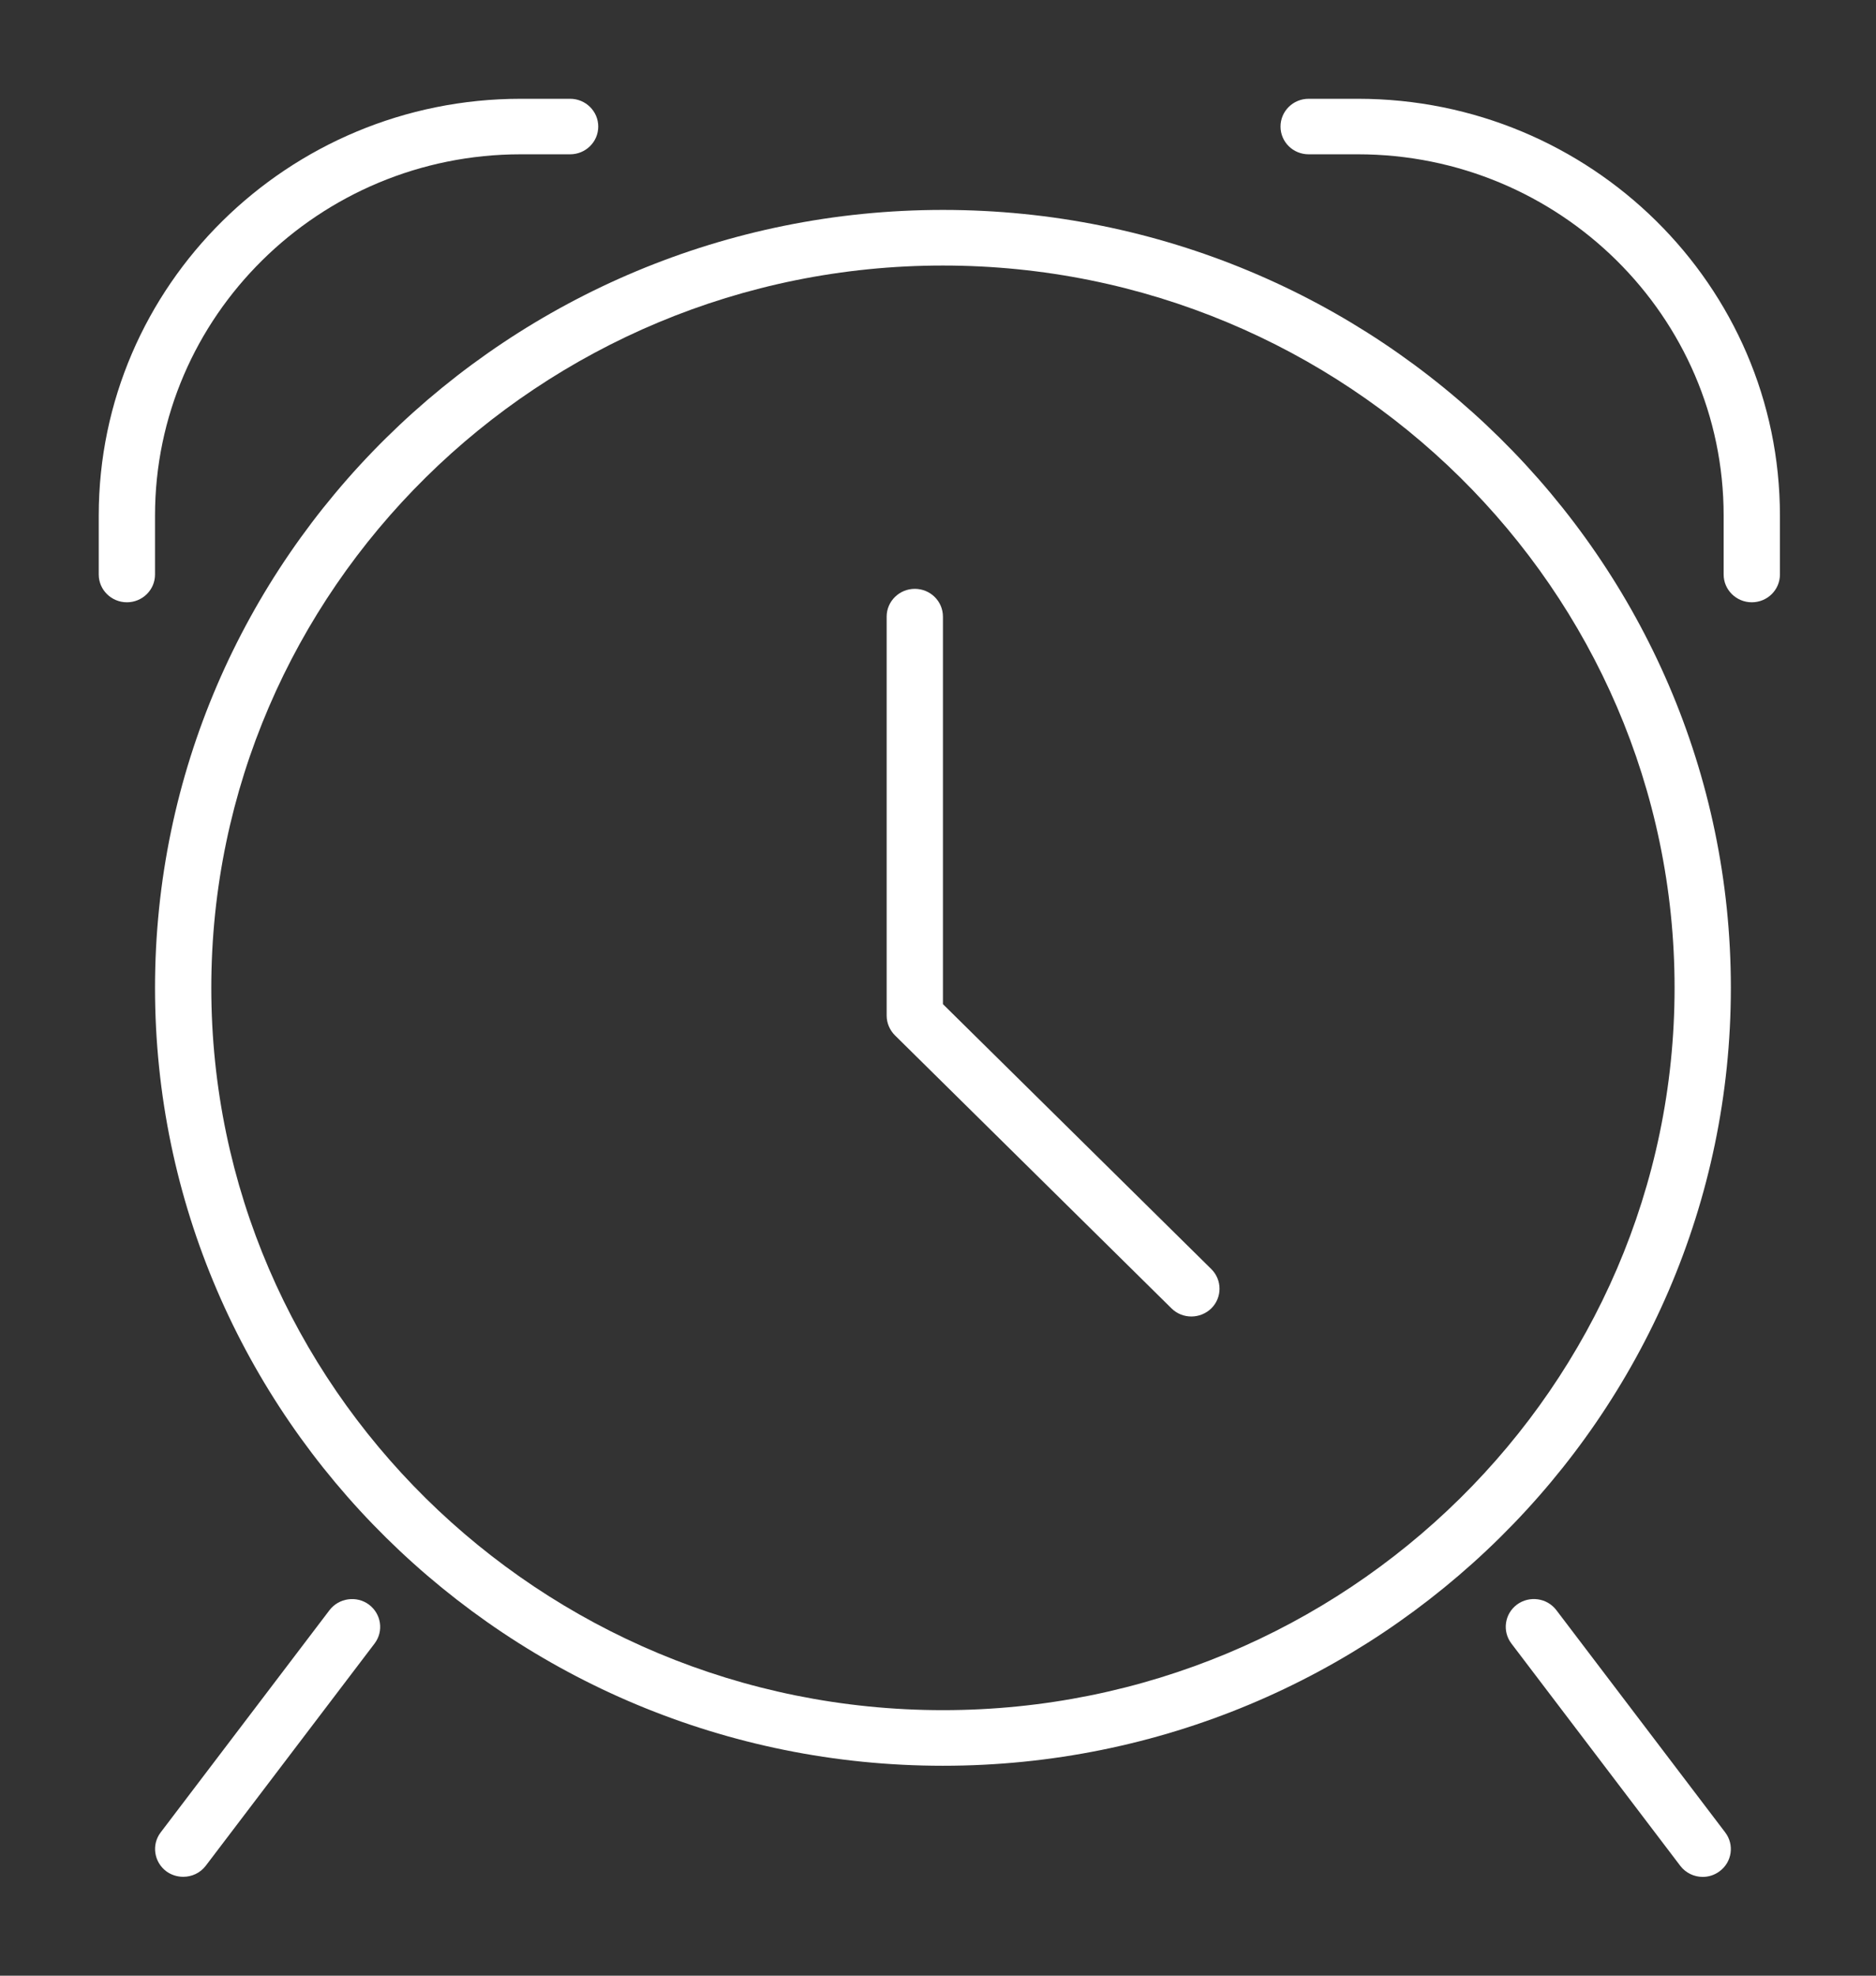 <?xml version="1.0" encoding="UTF-8"?> <svg xmlns="http://www.w3.org/2000/svg" width="19" height="20" viewBox="0 0 19 20" fill="none"><rect x="0" y="0" width="19" height="20" fill="#333333" stroke="none"/><path d="M9.55 2.125C5.15 2.125 1.57 5.657 1.57 10C1.57 14.342 5.15 17.875 9.55 17.875C13.951 17.875 17.53 14.342 17.53 10C17.53 5.657 13.951 2.125 9.55 2.125ZM9.55 17.312C5.465 17.312 2.14 14.032 2.14 10C2.14 5.968 5.465 2.688 9.55 2.688C13.636 2.688 16.96 5.968 16.96 10C16.96 14.032 13.636 17.312 9.55 17.312Z" fill="white"></path><path d="M5.275 1C2.917 1 1 2.892 1 5.219V5.816C1 5.971 1.128 6.097 1.285 6.097C1.442 6.097 1.57 5.972 1.57 5.816V5.219C1.57 3.203 3.232 1.562 5.275 1.562H5.774C5.931 1.562 6.059 1.437 6.059 1.281C6.059 1.126 5.931 1 5.774 1H5.275Z" fill="white"></path><path d="M13.752 1H13.254C13.096 1 12.969 1.126 12.969 1.281C12.969 1.437 13.096 1.562 13.254 1.562H13.752C15.795 1.562 17.457 3.203 17.457 5.219V5.816C17.457 5.971 17.585 6.097 17.742 6.097C17.9 6.097 18.027 5.971 18.027 5.816V5.219C18.027 2.892 16.11 1 13.752 1Z" fill="white"></path><path d="M9.55 10.165V6.242C9.55 6.087 9.423 5.961 9.265 5.961C9.108 5.961 8.98 6.087 8.98 6.242V10.281C8.98 10.356 9.011 10.428 9.064 10.481L11.865 13.245C11.921 13.3 11.993 13.327 12.066 13.327C12.139 13.327 12.212 13.299 12.268 13.245C12.379 13.135 12.379 12.957 12.268 12.847L9.55 10.165Z" fill="white"></path><path d="M2.084 18.887L3.794 16.637C3.888 16.513 3.862 16.337 3.736 16.243C3.611 16.151 3.432 16.176 3.337 16.3L1.627 18.55C1.533 18.674 1.559 18.85 1.685 18.944C1.736 18.981 1.796 18.999 1.856 18.999C1.942 18.999 2.028 18.961 2.084 18.887Z" fill="white"></path><path d="M15.763 16.3C15.668 16.175 15.49 16.151 15.364 16.243C15.238 16.337 15.213 16.513 15.307 16.637L17.017 18.887C17.073 18.961 17.159 19 17.245 19C17.304 19 17.364 18.982 17.416 18.943C17.542 18.85 17.567 18.674 17.473 18.55L15.763 16.3Z" fill="white"></path></svg> 